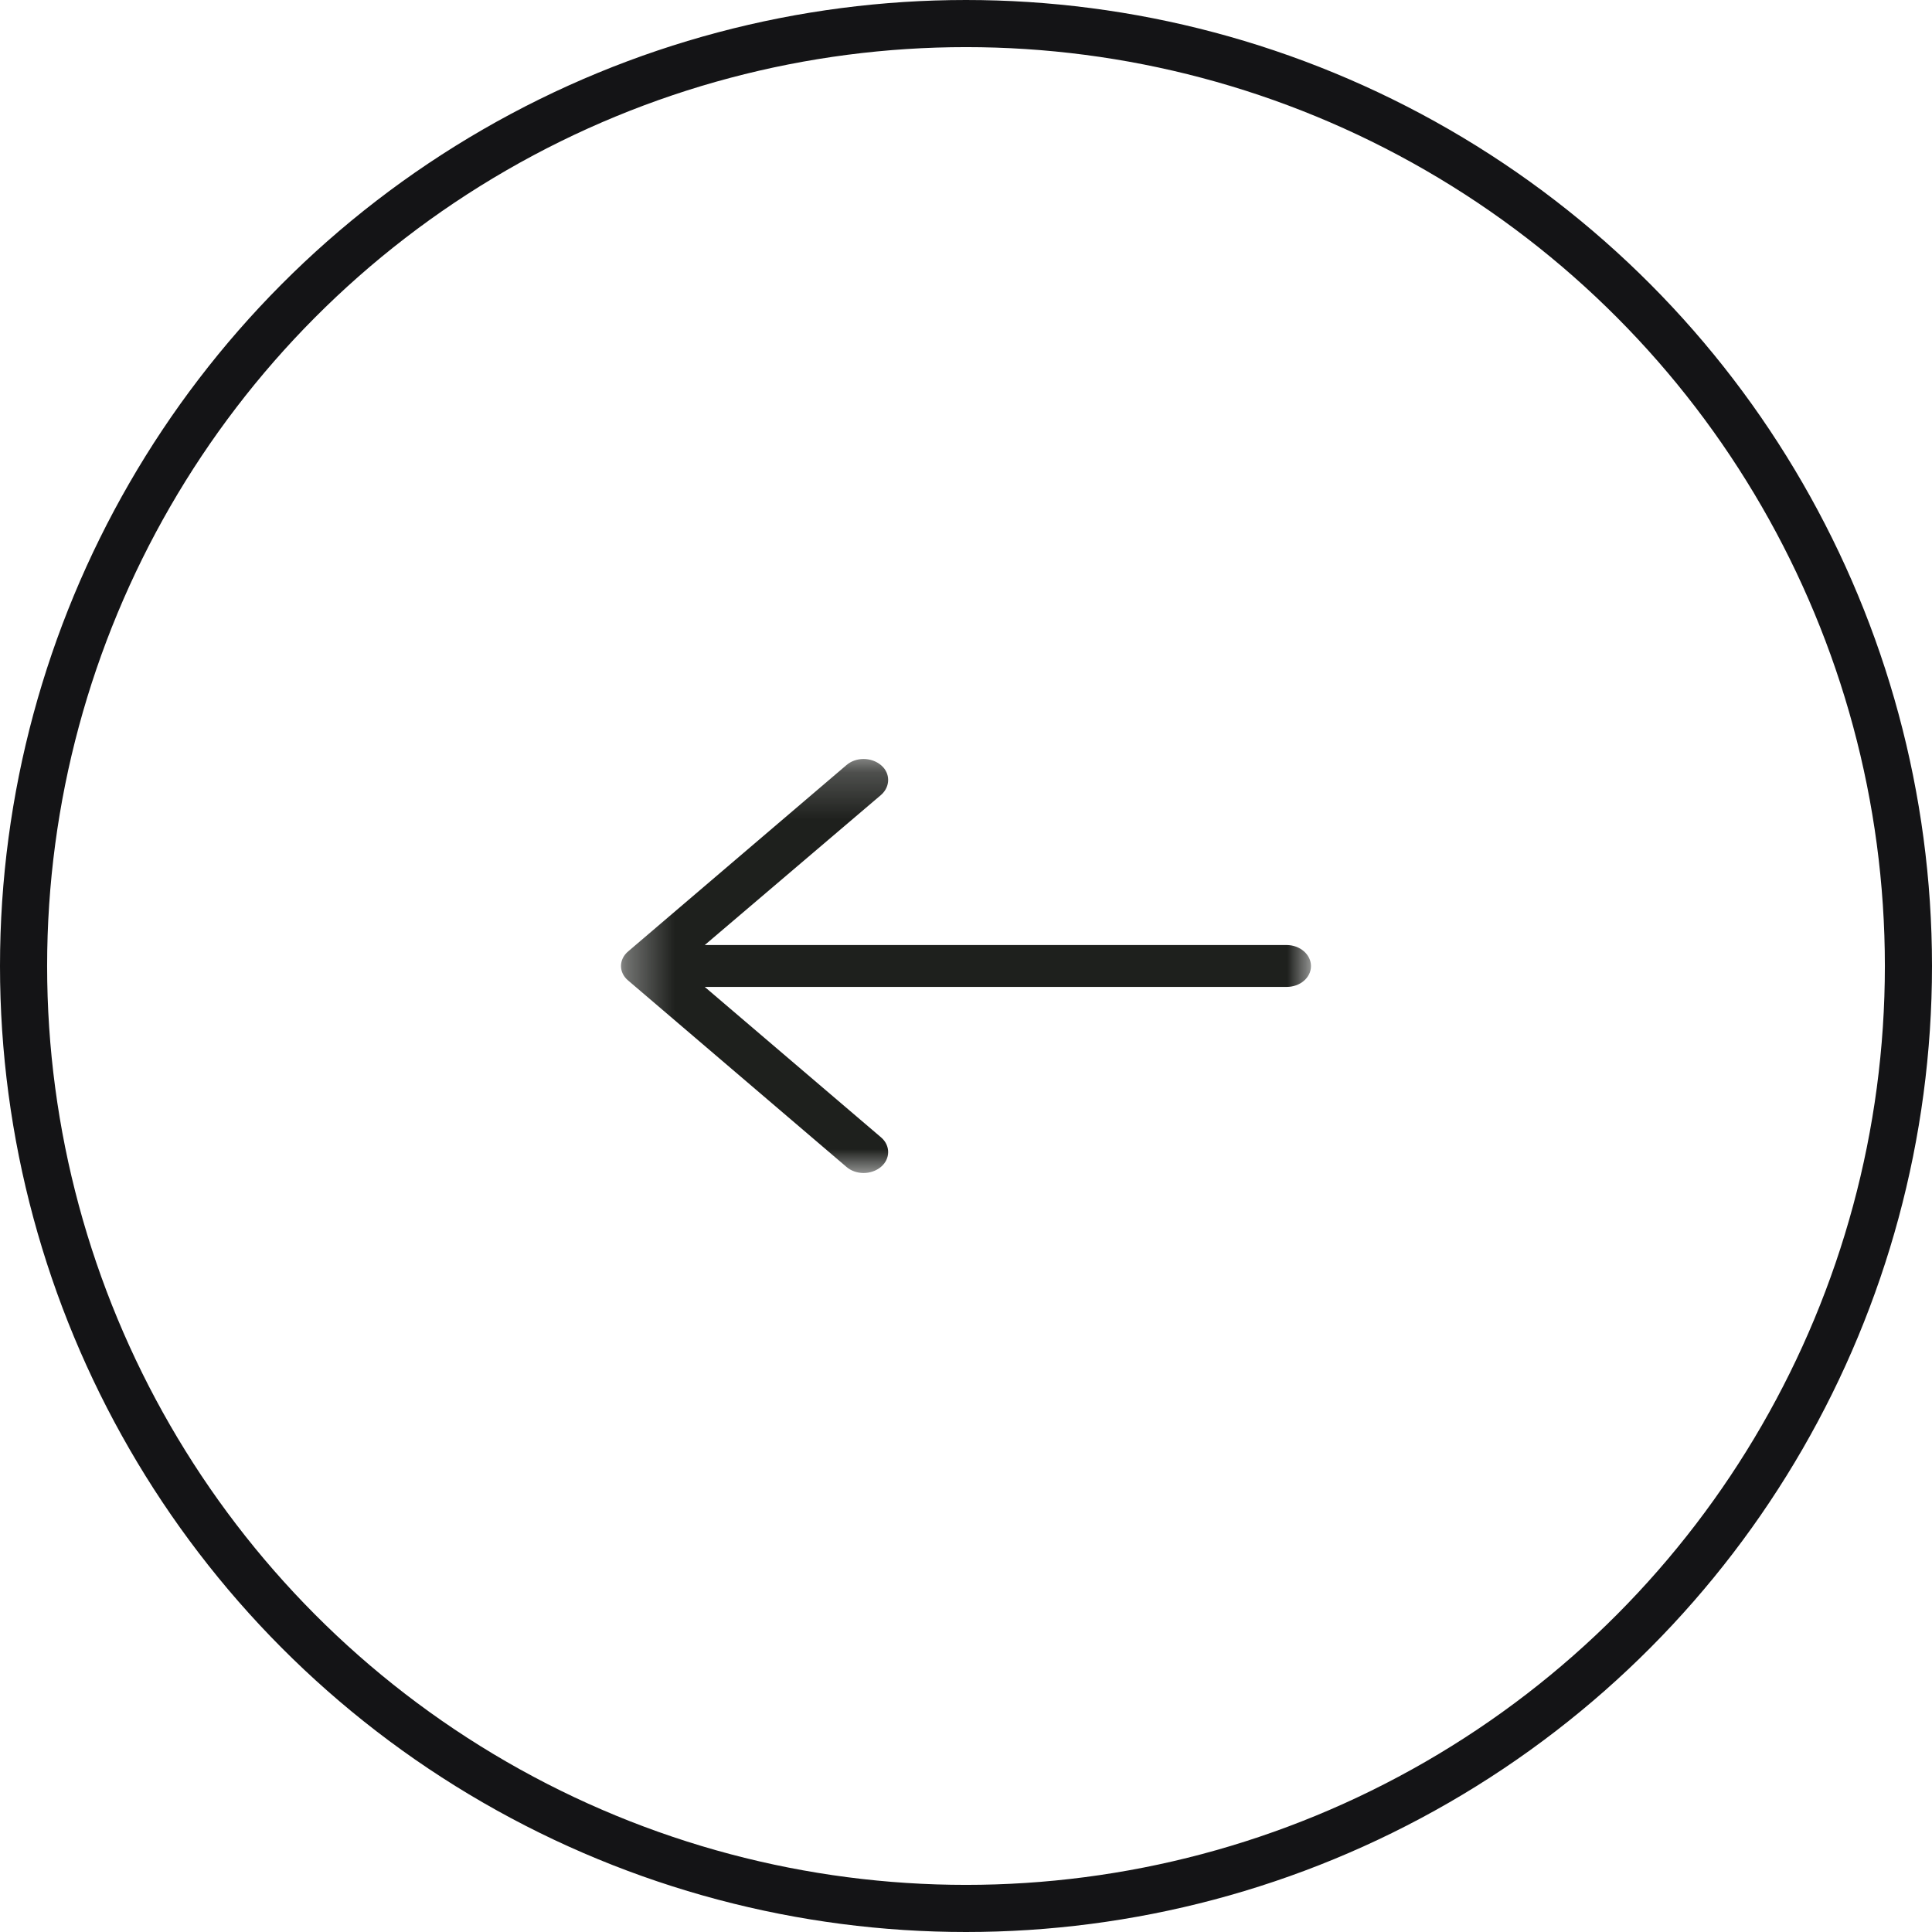 <?xml version="1.0" encoding="UTF-8"?>
<svg width="41px" height="41px" viewBox="0 0 41 41" version="1.1" xmlns="http://www.w3.org/2000/svg" xmlns:xlink="http://www.w3.org/1999/xlink">
    <title>Arrow round Copy 8</title>
    <defs>
        <polygon id="path-1" points="2.91083238e-16 5.20218789e-15 14.643 5.20218789e-15 14.643 8.786 2.91083238e-16 8.786"></polygon>
    </defs>
    <g id="Website" stroke="none" stroke-width="1" fill="none" fill-rule="evenodd">
        <g id="5.-blog-post" transform="translate(-162, -5064)">
            <g id="Group" transform="translate(162, 5064)">
                <g id="Arrow-round-Copy-8" transform="translate(20.5, 20.5) scale(-1, -1) rotate(-180) translate(-20.5, -20.5) ">
                    <circle id="Oval" stroke="#141416" fill-opacity="0" fill="#D8D8D8" cx="20.5" cy="20.5" r="20"></circle>
                    <g id="right-arrow" transform="translate(20.5, 20.5) rotate(-180) translate(-20.5, -20.5) translate(13.179, 16.107)">
                        <mask id="mask-2" fill="white">
                            <use xlink:href="#path-1"></use>
                        </mask>
                        <g id="Clip-2"></g>
                        <path d="M9.861,0.132 C9.661,-0.044 9.33,-0.044 9.123,0.132 C8.923,0.303 8.923,0.585 9.123,0.756 L12.865,3.949 L0.518,3.949 C0.23,3.949 0,4.145 0,4.391 C0,4.635 0.23,4.838 0.518,4.838 L12.865,4.838 L9.123,8.024 C8.923,8.2 8.923,8.485 9.123,8.654 C9.33,8.83 9.661,8.83 9.861,8.654 L14.488,4.705 C14.694,4.534 14.694,4.251 14.488,4.083 L9.861,0.132 Z" id="Fill-1" fill="#1E201D" mask="url(#mask-2)"></path>
                    </g>
                </g>
            </g>
        </g>
    </g>
</svg>